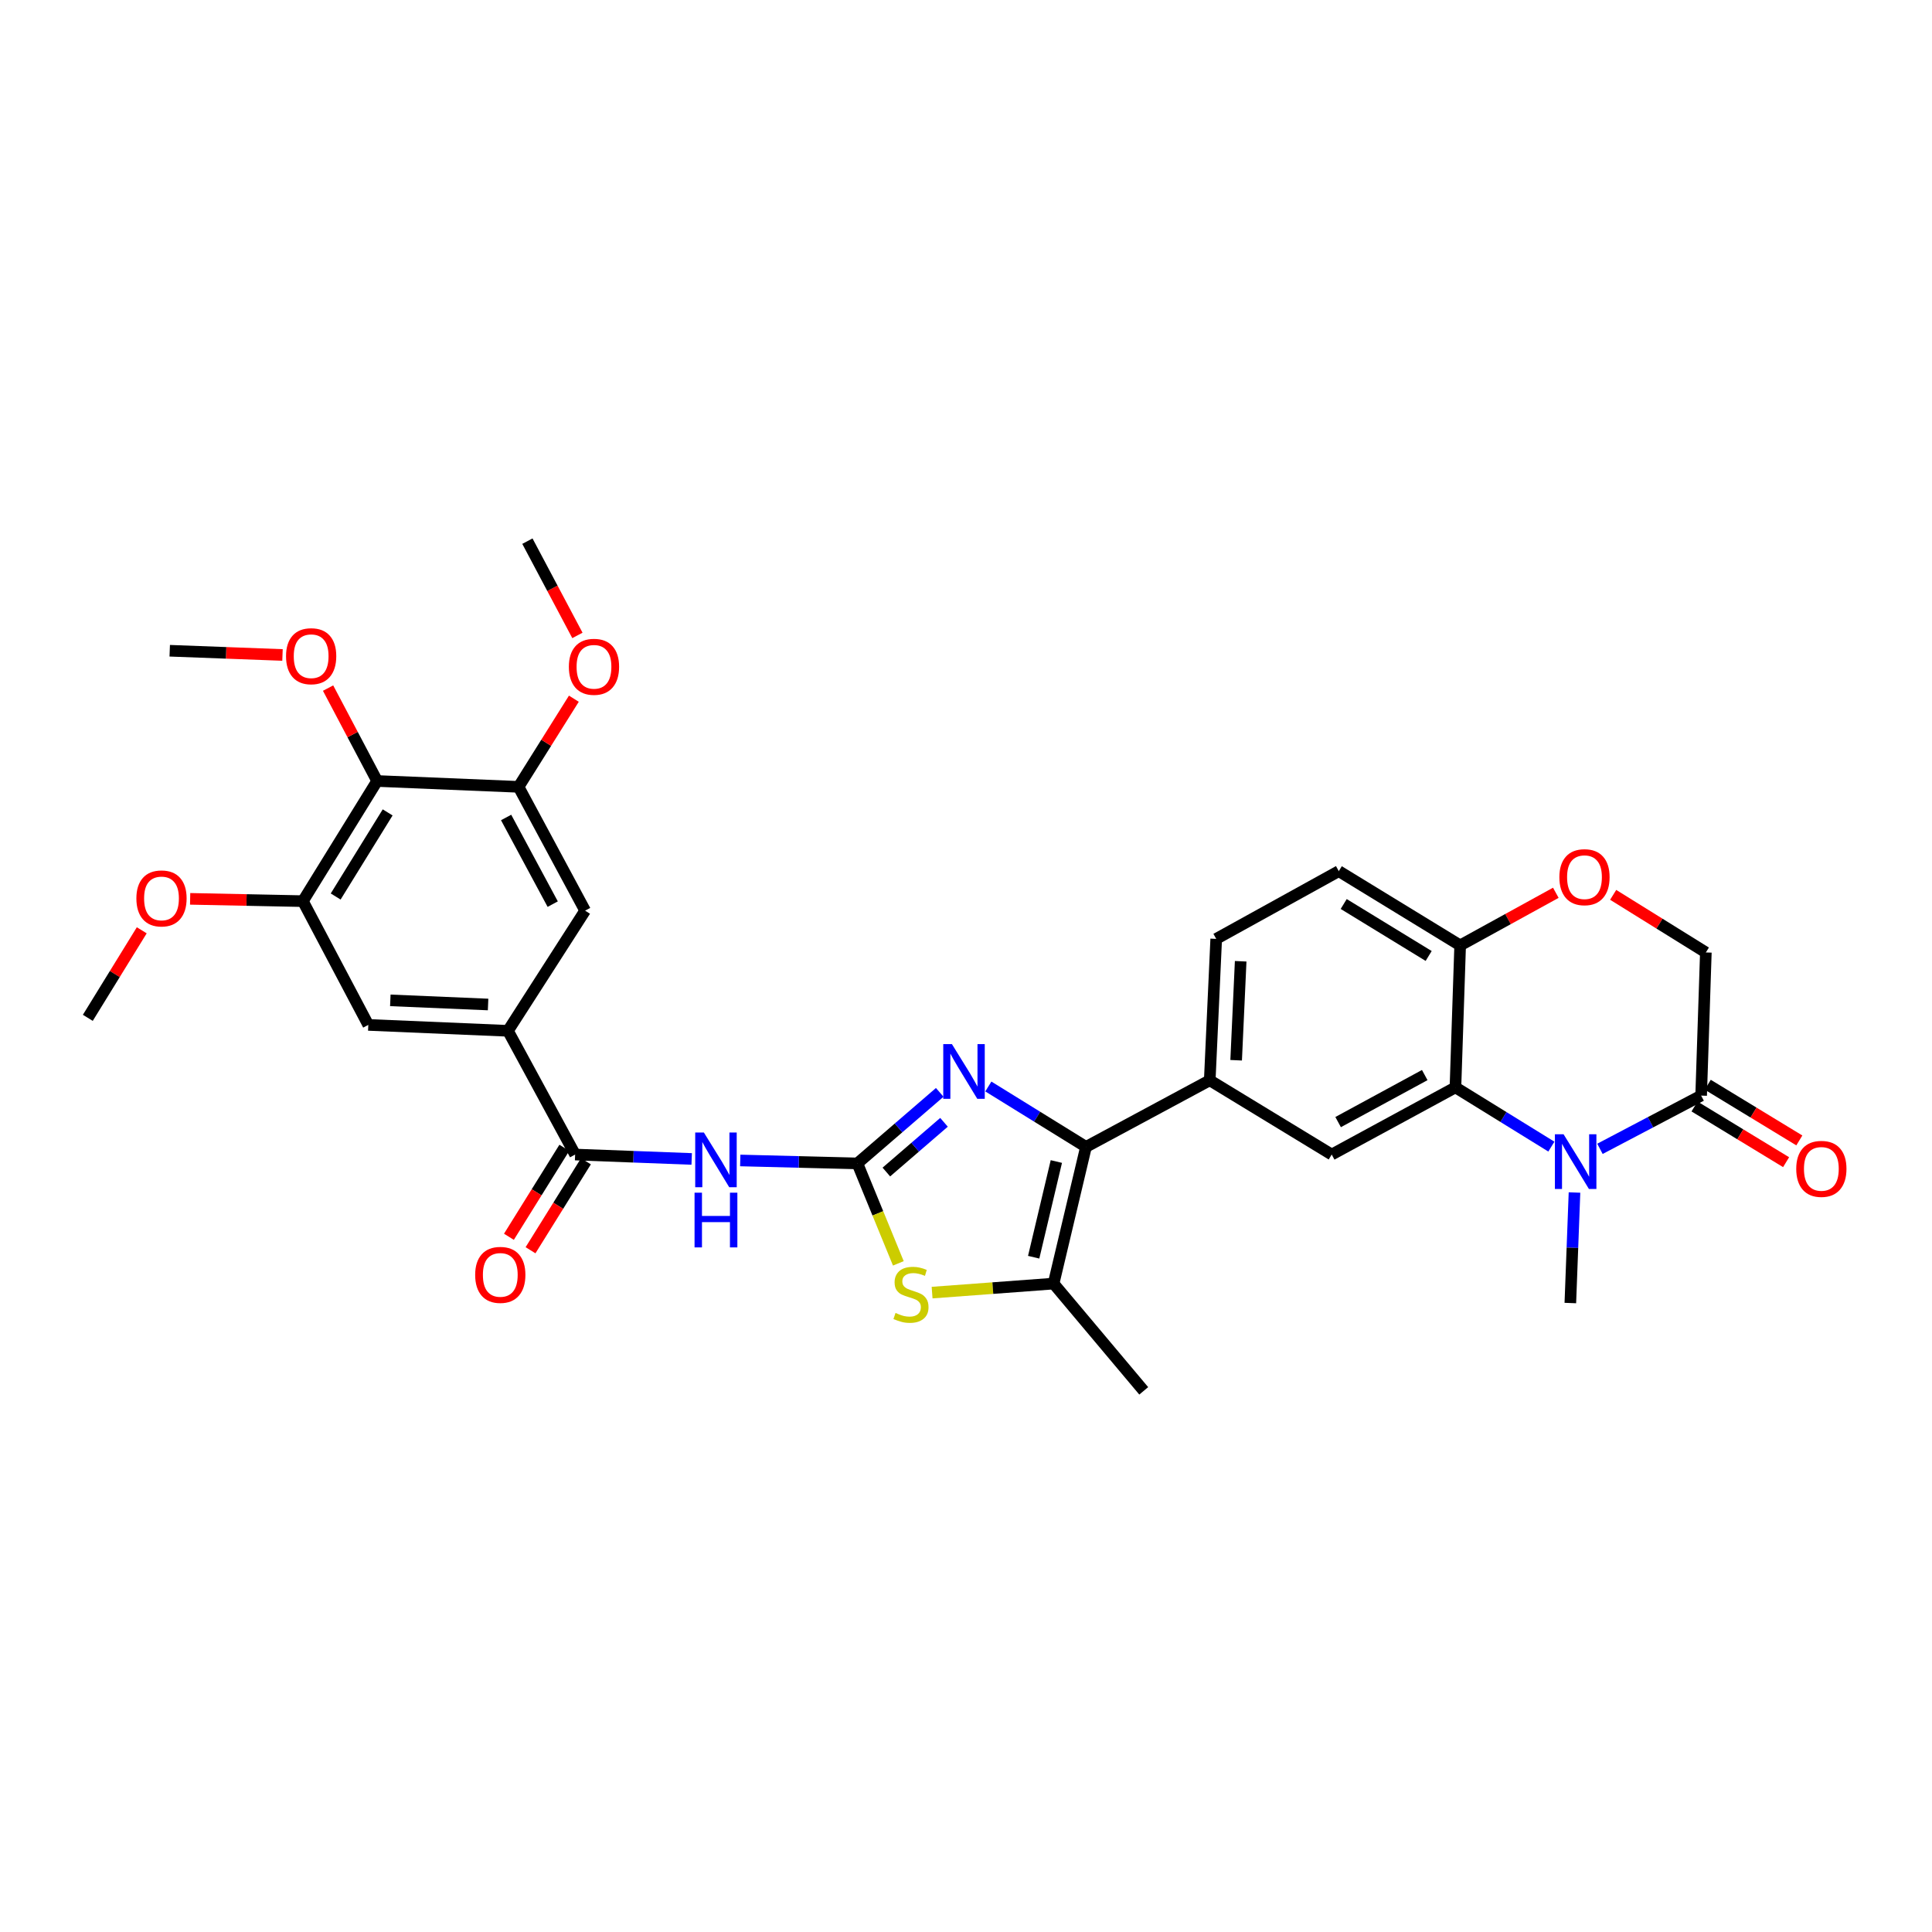 <?xml version='1.0' encoding='iso-8859-1'?>
<svg version='1.1' baseProfile='full'
              xmlns='http://www.w3.org/2000/svg'
                      xmlns:rdkit='http://www.rdkit.org/xml'
                      xmlns:xlink='http://www.w3.org/1999/xlink'
                  xml:space='preserve'
width='1000px' height='1000px' viewBox='0 0 1000 1000'>
<!-- END OF HEADER -->
<rect style='opacity:1.0;fill:#FFFFFF;stroke:none' width='1000' height='1000' x='0' y='0'> </rect>
<path class='bond-0' d='M 443.775,602.179 L 465.09,583.796' style='fill:none;fill-rule:evenodd;stroke:#000000;stroke-width:6px;stroke-linecap:butt;stroke-linejoin:miter;stroke-opacity:1' />
<path class='bond-0' d='M 465.09,583.796 L 486.406,565.412' style='fill:none;fill-rule:evenodd;stroke:#0000FF;stroke-width:6px;stroke-linecap:butt;stroke-linejoin:miter;stroke-opacity:1' />
<path class='bond-0' d='M 458.776,606.643 L 473.697,593.775' style='fill:none;fill-rule:evenodd;stroke:#000000;stroke-width:6px;stroke-linecap:butt;stroke-linejoin:miter;stroke-opacity:1' />
<path class='bond-0' d='M 473.697,593.775 L 488.617,580.906' style='fill:none;fill-rule:evenodd;stroke:#0000FF;stroke-width:6px;stroke-linecap:butt;stroke-linejoin:miter;stroke-opacity:1' />
<path class='bond-3' d='M 443.775,602.179 L 413.462,601.418' style='fill:none;fill-rule:evenodd;stroke:#000000;stroke-width:6px;stroke-linecap:butt;stroke-linejoin:miter;stroke-opacity:1' />
<path class='bond-3' d='M 413.462,601.418 L 383.15,600.657' style='fill:none;fill-rule:evenodd;stroke:#0000FF;stroke-width:6px;stroke-linecap:butt;stroke-linejoin:miter;stroke-opacity:1' />
<path class='bond-4' d='M 443.775,602.179 L 454.379,628.046' style='fill:none;fill-rule:evenodd;stroke:#000000;stroke-width:6px;stroke-linecap:butt;stroke-linejoin:miter;stroke-opacity:1' />
<path class='bond-4' d='M 454.379,628.046 L 464.983,653.913' style='fill:none;fill-rule:evenodd;stroke:#CCCC00;stroke-width:6px;stroke-linecap:butt;stroke-linejoin:miter;stroke-opacity:1' />
<path class='bond-1' d='M 511.564,562.369 L 536.834,577.998' style='fill:none;fill-rule:evenodd;stroke:#0000FF;stroke-width:6px;stroke-linecap:butt;stroke-linejoin:miter;stroke-opacity:1' />
<path class='bond-1' d='M 536.834,577.998 L 562.104,593.628' style='fill:none;fill-rule:evenodd;stroke:#000000;stroke-width:6px;stroke-linecap:butt;stroke-linejoin:miter;stroke-opacity:1' />
<path class='bond-9' d='M 562.104,593.628 L 626.162,559.161' style='fill:none;fill-rule:evenodd;stroke:#000000;stroke-width:6px;stroke-linecap:butt;stroke-linejoin:miter;stroke-opacity:1' />
<path class='bond-32' d='M 562.104,593.628 L 545.331,664.385' style='fill:none;fill-rule:evenodd;stroke:#000000;stroke-width:6px;stroke-linecap:butt;stroke-linejoin:miter;stroke-opacity:1' />
<path class='bond-32' d='M 546.766,601.202 L 535.025,650.732' style='fill:none;fill-rule:evenodd;stroke:#000000;stroke-width:6px;stroke-linecap:butt;stroke-linejoin:miter;stroke-opacity:1' />
<path class='bond-2' d='M 802.988,593.487 L 778.162,578.154' style='fill:none;fill-rule:evenodd;stroke:#0000FF;stroke-width:6px;stroke-linecap:butt;stroke-linejoin:miter;stroke-opacity:1' />
<path class='bond-2' d='M 778.162,578.154 L 753.335,562.821' style='fill:none;fill-rule:evenodd;stroke:#000000;stroke-width:6px;stroke-linecap:butt;stroke-linejoin:miter;stroke-opacity:1' />
<path class='bond-8' d='M 828.131,594.634 L 854.32,580.858' style='fill:none;fill-rule:evenodd;stroke:#0000FF;stroke-width:6px;stroke-linecap:butt;stroke-linejoin:miter;stroke-opacity:1' />
<path class='bond-8' d='M 854.32,580.858 L 880.508,567.082' style='fill:none;fill-rule:evenodd;stroke:#000000;stroke-width:6px;stroke-linecap:butt;stroke-linejoin:miter;stroke-opacity:1' />
<path class='bond-25' d='M 814.955,617.241 L 813.879,645.846' style='fill:none;fill-rule:evenodd;stroke:#0000FF;stroke-width:6px;stroke-linecap:butt;stroke-linejoin:miter;stroke-opacity:1' />
<path class='bond-25' d='M 813.879,645.846 L 812.804,674.452' style='fill:none;fill-rule:evenodd;stroke:#000000;stroke-width:6px;stroke-linecap:butt;stroke-linejoin:miter;stroke-opacity:1' />
<path class='bond-7' d='M 358.016,599.867 L 327.85,598.728' style='fill:none;fill-rule:evenodd;stroke:#0000FF;stroke-width:6px;stroke-linecap:butt;stroke-linejoin:miter;stroke-opacity:1' />
<path class='bond-7' d='M 327.85,598.728 L 297.684,597.589' style='fill:none;fill-rule:evenodd;stroke:#000000;stroke-width:6px;stroke-linecap:butt;stroke-linejoin:miter;stroke-opacity:1' />
<path class='bond-6' d='M 482.452,669.051 L 513.892,666.718' style='fill:none;fill-rule:evenodd;stroke:#CCCC00;stroke-width:6px;stroke-linecap:butt;stroke-linejoin:miter;stroke-opacity:1' />
<path class='bond-6' d='M 513.892,666.718 L 545.331,664.385' style='fill:none;fill-rule:evenodd;stroke:#000000;stroke-width:6px;stroke-linecap:butt;stroke-linejoin:miter;stroke-opacity:1' />
<path class='bond-5' d='M 753.335,562.821 L 689.291,597.589' style='fill:none;fill-rule:evenodd;stroke:#000000;stroke-width:6px;stroke-linecap:butt;stroke-linejoin:miter;stroke-opacity:1' />
<path class='bond-5' d='M 737.442,556.455 L 692.611,580.792' style='fill:none;fill-rule:evenodd;stroke:#000000;stroke-width:6px;stroke-linecap:butt;stroke-linejoin:miter;stroke-opacity:1' />
<path class='bond-34' d='M 753.335,562.821 L 755.773,489.333' style='fill:none;fill-rule:evenodd;stroke:#000000;stroke-width:6px;stroke-linecap:butt;stroke-linejoin:miter;stroke-opacity:1' />
<path class='bond-28' d='M 545.331,664.385 L 591.995,719.9' style='fill:none;fill-rule:evenodd;stroke:#000000;stroke-width:6px;stroke-linecap:butt;stroke-linejoin:miter;stroke-opacity:1' />
<path class='bond-11' d='M 297.684,597.589 L 262.917,533.552' style='fill:none;fill-rule:evenodd;stroke:#000000;stroke-width:6px;stroke-linecap:butt;stroke-linejoin:miter;stroke-opacity:1' />
<path class='bond-20' d='M 292.091,594.106 L 277.753,617.133' style='fill:none;fill-rule:evenodd;stroke:#000000;stroke-width:6px;stroke-linecap:butt;stroke-linejoin:miter;stroke-opacity:1' />
<path class='bond-20' d='M 277.753,617.133 L 263.414,640.16' style='fill:none;fill-rule:evenodd;stroke:#FF0000;stroke-width:6px;stroke-linecap:butt;stroke-linejoin:miter;stroke-opacity:1' />
<path class='bond-20' d='M 303.278,601.072 L 288.939,624.099' style='fill:none;fill-rule:evenodd;stroke:#000000;stroke-width:6px;stroke-linecap:butt;stroke-linejoin:miter;stroke-opacity:1' />
<path class='bond-20' d='M 288.939,624.099 L 274.6,647.126' style='fill:none;fill-rule:evenodd;stroke:#FF0000;stroke-width:6px;stroke-linecap:butt;stroke-linejoin:miter;stroke-opacity:1' />
<path class='bond-21' d='M 877.084,572.712 L 900.785,587.126' style='fill:none;fill-rule:evenodd;stroke:#000000;stroke-width:6px;stroke-linecap:butt;stroke-linejoin:miter;stroke-opacity:1' />
<path class='bond-21' d='M 900.785,587.126 L 924.485,601.54' style='fill:none;fill-rule:evenodd;stroke:#FF0000;stroke-width:6px;stroke-linecap:butt;stroke-linejoin:miter;stroke-opacity:1' />
<path class='bond-21' d='M 883.932,561.453 L 907.632,575.867' style='fill:none;fill-rule:evenodd;stroke:#000000;stroke-width:6px;stroke-linecap:butt;stroke-linejoin:miter;stroke-opacity:1' />
<path class='bond-21' d='M 907.632,575.867 L 931.332,590.281' style='fill:none;fill-rule:evenodd;stroke:#FF0000;stroke-width:6px;stroke-linecap:butt;stroke-linejoin:miter;stroke-opacity:1' />
<path class='bond-35' d='M 880.508,567.082 L 882.946,492.986' style='fill:none;fill-rule:evenodd;stroke:#000000;stroke-width:6px;stroke-linecap:butt;stroke-linejoin:miter;stroke-opacity:1' />
<path class='bond-10' d='M 626.162,559.161 L 689.291,597.589' style='fill:none;fill-rule:evenodd;stroke:#000000;stroke-width:6px;stroke-linecap:butt;stroke-linejoin:miter;stroke-opacity:1' />
<path class='bond-22' d='M 626.162,559.161 L 629.508,485.966' style='fill:none;fill-rule:evenodd;stroke:#000000;stroke-width:6px;stroke-linecap:butt;stroke-linejoin:miter;stroke-opacity:1' />
<path class='bond-22' d='M 639.828,548.783 L 642.17,497.547' style='fill:none;fill-rule:evenodd;stroke:#000000;stroke-width:6px;stroke-linecap:butt;stroke-linejoin:miter;stroke-opacity:1' />
<path class='bond-17' d='M 262.917,533.552 L 302.86,471.346' style='fill:none;fill-rule:evenodd;stroke:#000000;stroke-width:6px;stroke-linecap:butt;stroke-linejoin:miter;stroke-opacity:1' />
<path class='bond-18' d='M 262.917,533.552 L 190.63,530.492' style='fill:none;fill-rule:evenodd;stroke:#000000;stroke-width:6px;stroke-linecap:butt;stroke-linejoin:miter;stroke-opacity:1' />
<path class='bond-18' d='M 252.631,519.927 L 202.03,517.785' style='fill:none;fill-rule:evenodd;stroke:#000000;stroke-width:6px;stroke-linecap:butt;stroke-linejoin:miter;stroke-opacity:1' />
<path class='bond-12' d='M 195.205,404.242 L 156.77,466.433' style='fill:none;fill-rule:evenodd;stroke:#000000;stroke-width:6px;stroke-linecap:butt;stroke-linejoin:miter;stroke-opacity:1' />
<path class='bond-12' d='M 200.65,420.498 L 173.745,464.032' style='fill:none;fill-rule:evenodd;stroke:#000000;stroke-width:6px;stroke-linecap:butt;stroke-linejoin:miter;stroke-opacity:1' />
<path class='bond-24' d='M 195.205,404.242 L 182.509,380.199' style='fill:none;fill-rule:evenodd;stroke:#000000;stroke-width:6px;stroke-linecap:butt;stroke-linejoin:miter;stroke-opacity:1' />
<path class='bond-24' d='M 182.509,380.199 L 169.813,356.156' style='fill:none;fill-rule:evenodd;stroke:#FF0000;stroke-width:6px;stroke-linecap:butt;stroke-linejoin:miter;stroke-opacity:1' />
<path class='bond-33' d='M 195.205,404.242 L 268.401,407.272' style='fill:none;fill-rule:evenodd;stroke:#000000;stroke-width:6px;stroke-linecap:butt;stroke-linejoin:miter;stroke-opacity:1' />
<path class='bond-13' d='M 156.77,466.433 L 190.63,530.492' style='fill:none;fill-rule:evenodd;stroke:#000000;stroke-width:6px;stroke-linecap:butt;stroke-linejoin:miter;stroke-opacity:1' />
<path class='bond-26' d='M 156.77,466.433 L 127.595,465.838' style='fill:none;fill-rule:evenodd;stroke:#000000;stroke-width:6px;stroke-linecap:butt;stroke-linejoin:miter;stroke-opacity:1' />
<path class='bond-26' d='M 127.595,465.838 L 98.419,465.242' style='fill:none;fill-rule:evenodd;stroke:#FF0000;stroke-width:6px;stroke-linecap:butt;stroke-linejoin:miter;stroke-opacity:1' />
<path class='bond-14' d='M 268.401,407.272 L 302.86,471.346' style='fill:none;fill-rule:evenodd;stroke:#000000;stroke-width:6px;stroke-linecap:butt;stroke-linejoin:miter;stroke-opacity:1' />
<path class='bond-14' d='M 261.964,423.125 L 286.086,467.976' style='fill:none;fill-rule:evenodd;stroke:#000000;stroke-width:6px;stroke-linecap:butt;stroke-linejoin:miter;stroke-opacity:1' />
<path class='bond-27' d='M 268.401,407.272 L 282.715,384.46' style='fill:none;fill-rule:evenodd;stroke:#000000;stroke-width:6px;stroke-linecap:butt;stroke-linejoin:miter;stroke-opacity:1' />
<path class='bond-27' d='M 282.715,384.46 L 297.029,361.648' style='fill:none;fill-rule:evenodd;stroke:#FF0000;stroke-width:6px;stroke-linecap:butt;stroke-linejoin:miter;stroke-opacity:1' />
<path class='bond-15' d='M 805.289,462.103 L 780.531,475.718' style='fill:none;fill-rule:evenodd;stroke:#FF0000;stroke-width:6px;stroke-linecap:butt;stroke-linejoin:miter;stroke-opacity:1' />
<path class='bond-15' d='M 780.531,475.718 L 755.773,489.333' style='fill:none;fill-rule:evenodd;stroke:#000000;stroke-width:6px;stroke-linecap:butt;stroke-linejoin:miter;stroke-opacity:1' />
<path class='bond-19' d='M 834.974,463.172 L 858.96,478.079' style='fill:none;fill-rule:evenodd;stroke:#FF0000;stroke-width:6px;stroke-linecap:butt;stroke-linejoin:miter;stroke-opacity:1' />
<path class='bond-19' d='M 858.96,478.079 L 882.946,492.986' style='fill:none;fill-rule:evenodd;stroke:#000000;stroke-width:6px;stroke-linecap:butt;stroke-linejoin:miter;stroke-opacity:1' />
<path class='bond-16' d='M 755.773,489.333 L 692.952,450.905' style='fill:none;fill-rule:evenodd;stroke:#000000;stroke-width:6px;stroke-linecap:butt;stroke-linejoin:miter;stroke-opacity:1' />
<path class='bond-16' d='M 739.474,494.811 L 695.499,467.911' style='fill:none;fill-rule:evenodd;stroke:#000000;stroke-width:6px;stroke-linecap:butt;stroke-linejoin:miter;stroke-opacity:1' />
<path class='bond-23' d='M 629.508,485.966 L 692.952,450.905' style='fill:none;fill-rule:evenodd;stroke:#000000;stroke-width:6px;stroke-linecap:butt;stroke-linejoin:miter;stroke-opacity:1' />
<path class='bond-29' d='M 146.222,339.012 L 117.036,337.917' style='fill:none;fill-rule:evenodd;stroke:#FF0000;stroke-width:6px;stroke-linecap:butt;stroke-linejoin:miter;stroke-opacity:1' />
<path class='bond-29' d='M 117.036,337.917 L 87.85,336.823' style='fill:none;fill-rule:evenodd;stroke:#000000;stroke-width:6px;stroke-linecap:butt;stroke-linejoin:miter;stroke-opacity:1' />
<path class='bond-31' d='M 73.375,481.517 L 59.415,504.174' style='fill:none;fill-rule:evenodd;stroke:#FF0000;stroke-width:6px;stroke-linecap:butt;stroke-linejoin:miter;stroke-opacity:1' />
<path class='bond-31' d='M 59.415,504.174 L 45.455,526.831' style='fill:none;fill-rule:evenodd;stroke:#000000;stroke-width:6px;stroke-linecap:butt;stroke-linejoin:miter;stroke-opacity:1' />
<path class='bond-30' d='M 298.871,328.893 L 285.927,304.496' style='fill:none;fill-rule:evenodd;stroke:#FF0000;stroke-width:6px;stroke-linecap:butt;stroke-linejoin:miter;stroke-opacity:1' />
<path class='bond-30' d='M 285.927,304.496 L 272.983,280.1' style='fill:none;fill-rule:evenodd;stroke:#000000;stroke-width:6px;stroke-linecap:butt;stroke-linejoin:miter;stroke-opacity:1' />
<path  class='atom-1' d='M 492.708 540.418
L 501.988 555.418
Q 502.908 556.898, 504.388 559.578
Q 505.868 562.258, 505.948 562.418
L 505.948 540.418
L 509.708 540.418
L 509.708 568.738
L 505.828 568.738
L 495.868 552.338
Q 494.708 550.418, 493.468 548.218
Q 492.268 546.018, 491.908 545.338
L 491.908 568.738
L 488.228 568.738
L 488.228 540.418
L 492.708 540.418
' fill='#0000FF'/>
<path  class='atom-3' d='M 809.296 587.089
L 818.576 602.089
Q 819.496 603.569, 820.976 606.249
Q 822.456 608.929, 822.536 609.089
L 822.536 587.089
L 826.296 587.089
L 826.296 615.409
L 822.416 615.409
L 812.456 599.009
Q 811.296 597.089, 810.056 594.889
Q 808.856 592.689, 808.496 592.009
L 808.496 615.409
L 804.816 615.409
L 804.816 587.089
L 809.296 587.089
' fill='#0000FF'/>
<path  class='atom-4' d='M 364.32 586.181
L 373.6 601.181
Q 374.52 602.661, 376 605.341
Q 377.48 608.021, 377.56 608.181
L 377.56 586.181
L 381.32 586.181
L 381.32 614.501
L 377.44 614.501
L 367.48 598.101
Q 366.32 596.181, 365.08 593.981
Q 363.88 591.781, 363.52 591.101
L 363.52 614.501
L 359.84 614.501
L 359.84 586.181
L 364.32 586.181
' fill='#0000FF'/>
<path  class='atom-4' d='M 359.5 617.333
L 363.34 617.333
L 363.34 629.373
L 377.82 629.373
L 377.82 617.333
L 381.66 617.333
L 381.66 645.653
L 377.82 645.653
L 377.82 632.573
L 363.34 632.573
L 363.34 645.653
L 359.5 645.653
L 359.5 617.333
' fill='#0000FF'/>
<path  class='atom-5' d='M 463.521 679.582
Q 463.841 679.702, 465.161 680.262
Q 466.481 680.822, 467.921 681.182
Q 469.401 681.502, 470.841 681.502
Q 473.521 681.502, 475.081 680.222
Q 476.641 678.902, 476.641 676.622
Q 476.641 675.062, 475.841 674.102
Q 475.081 673.142, 473.881 672.622
Q 472.681 672.102, 470.681 671.502
Q 468.161 670.742, 466.641 670.022
Q 465.161 669.302, 464.081 667.782
Q 463.041 666.262, 463.041 663.702
Q 463.041 660.142, 465.441 657.942
Q 467.881 655.742, 472.681 655.742
Q 475.961 655.742, 479.681 657.302
L 478.761 660.382
Q 475.361 658.982, 472.801 658.982
Q 470.041 658.982, 468.521 660.142
Q 467.001 661.262, 467.041 663.222
Q 467.041 664.742, 467.801 665.662
Q 468.601 666.582, 469.721 667.102
Q 470.881 667.622, 472.801 668.222
Q 475.361 669.022, 476.881 669.822
Q 478.401 670.622, 479.481 672.262
Q 480.601 673.862, 480.601 676.622
Q 480.601 680.542, 477.961 682.662
Q 475.361 684.742, 471.001 684.742
Q 468.481 684.742, 466.561 684.182
Q 464.681 683.662, 462.441 682.742
L 463.521 679.582
' fill='#CCCC00'/>
<path  class='atom-16' d='M 807.125 454.024
Q 807.125 447.224, 810.485 443.424
Q 813.845 439.624, 820.125 439.624
Q 826.405 439.624, 829.765 443.424
Q 833.125 447.224, 833.125 454.024
Q 833.125 460.904, 829.725 464.824
Q 826.325 468.704, 820.125 468.704
Q 813.885 468.704, 810.485 464.824
Q 807.125 460.944, 807.125 454.024
M 820.125 465.504
Q 824.445 465.504, 826.765 462.624
Q 829.125 459.704, 829.125 454.024
Q 829.125 448.464, 826.765 445.664
Q 824.445 442.824, 820.125 442.824
Q 815.805 442.824, 813.445 445.624
Q 811.125 448.424, 811.125 454.024
Q 811.125 459.744, 813.445 462.624
Q 815.805 465.504, 820.125 465.504
' fill='#FF0000'/>
<path  class='atom-21' d='M 245.949 659.875
Q 245.949 653.075, 249.309 649.275
Q 252.669 645.475, 258.949 645.475
Q 265.229 645.475, 268.589 649.275
Q 271.949 653.075, 271.949 659.875
Q 271.949 666.755, 268.549 670.675
Q 265.149 674.555, 258.949 674.555
Q 252.709 674.555, 249.309 670.675
Q 245.949 666.795, 245.949 659.875
M 258.949 671.355
Q 263.269 671.355, 265.589 668.475
Q 267.949 665.555, 267.949 659.875
Q 267.949 654.315, 265.589 651.515
Q 263.269 648.675, 258.949 648.675
Q 254.629 648.675, 252.269 651.475
Q 249.949 654.275, 249.949 659.875
Q 249.949 665.595, 252.269 668.475
Q 254.629 671.355, 258.949 671.355
' fill='#FF0000'/>
<path  class='atom-22' d='M 929.729 605.004
Q 929.729 598.204, 933.089 594.404
Q 936.449 590.604, 942.729 590.604
Q 949.009 590.604, 952.369 594.404
Q 955.729 598.204, 955.729 605.004
Q 955.729 611.884, 952.329 615.804
Q 948.929 619.684, 942.729 619.684
Q 936.489 619.684, 933.089 615.804
Q 929.729 611.924, 929.729 605.004
M 942.729 616.484
Q 947.049 616.484, 949.369 613.604
Q 951.729 610.684, 951.729 605.004
Q 951.729 599.444, 949.369 596.644
Q 947.049 593.804, 942.729 593.804
Q 938.409 593.804, 936.049 596.604
Q 933.729 599.404, 933.729 605.004
Q 933.729 610.724, 936.049 613.604
Q 938.409 616.484, 942.729 616.484
' fill='#FF0000'/>
<path  class='atom-25' d='M 148.053 339.648
Q 148.053 332.848, 151.413 329.048
Q 154.773 325.248, 161.053 325.248
Q 167.333 325.248, 170.693 329.048
Q 174.053 332.848, 174.053 339.648
Q 174.053 346.528, 170.653 350.448
Q 167.253 354.328, 161.053 354.328
Q 154.813 354.328, 151.413 350.448
Q 148.053 346.568, 148.053 339.648
M 161.053 351.128
Q 165.373 351.128, 167.693 348.248
Q 170.053 345.328, 170.053 339.648
Q 170.053 334.088, 167.693 331.288
Q 165.373 328.448, 161.053 328.448
Q 156.733 328.448, 154.373 331.248
Q 152.053 334.048, 152.053 339.648
Q 152.053 345.368, 154.373 348.248
Q 156.733 351.128, 161.053 351.128
' fill='#FF0000'/>
<path  class='atom-27' d='M 70.59 465.02
Q 70.59 458.22, 73.95 454.42
Q 77.31 450.62, 83.59 450.62
Q 89.87 450.62, 93.23 454.42
Q 96.59 458.22, 96.59 465.02
Q 96.59 471.9, 93.19 475.82
Q 89.79 479.7, 83.59 479.7
Q 77.35 479.7, 73.95 475.82
Q 70.59 471.94, 70.59 465.02
M 83.59 476.5
Q 87.91 476.5, 90.23 473.62
Q 92.59 470.7, 92.59 465.02
Q 92.59 459.46, 90.23 456.66
Q 87.91 453.82, 83.59 453.82
Q 79.27 453.82, 76.91 456.62
Q 74.59 459.42, 74.59 465.02
Q 74.59 470.74, 76.91 473.62
Q 79.27 476.5, 83.59 476.5
' fill='#FF0000'/>
<path  class='atom-28' d='M 294.443 345.131
Q 294.443 338.331, 297.803 334.531
Q 301.163 330.731, 307.443 330.731
Q 313.723 330.731, 317.083 334.531
Q 320.443 338.331, 320.443 345.131
Q 320.443 352.011, 317.043 355.931
Q 313.643 359.811, 307.443 359.811
Q 301.203 359.811, 297.803 355.931
Q 294.443 352.051, 294.443 345.131
M 307.443 356.611
Q 311.763 356.611, 314.083 353.731
Q 316.443 350.811, 316.443 345.131
Q 316.443 339.571, 314.083 336.771
Q 311.763 333.931, 307.443 333.931
Q 303.123 333.931, 300.763 336.731
Q 298.443 339.531, 298.443 345.131
Q 298.443 350.851, 300.763 353.731
Q 303.123 356.611, 307.443 356.611
' fill='#FF0000'/>
</svg>
